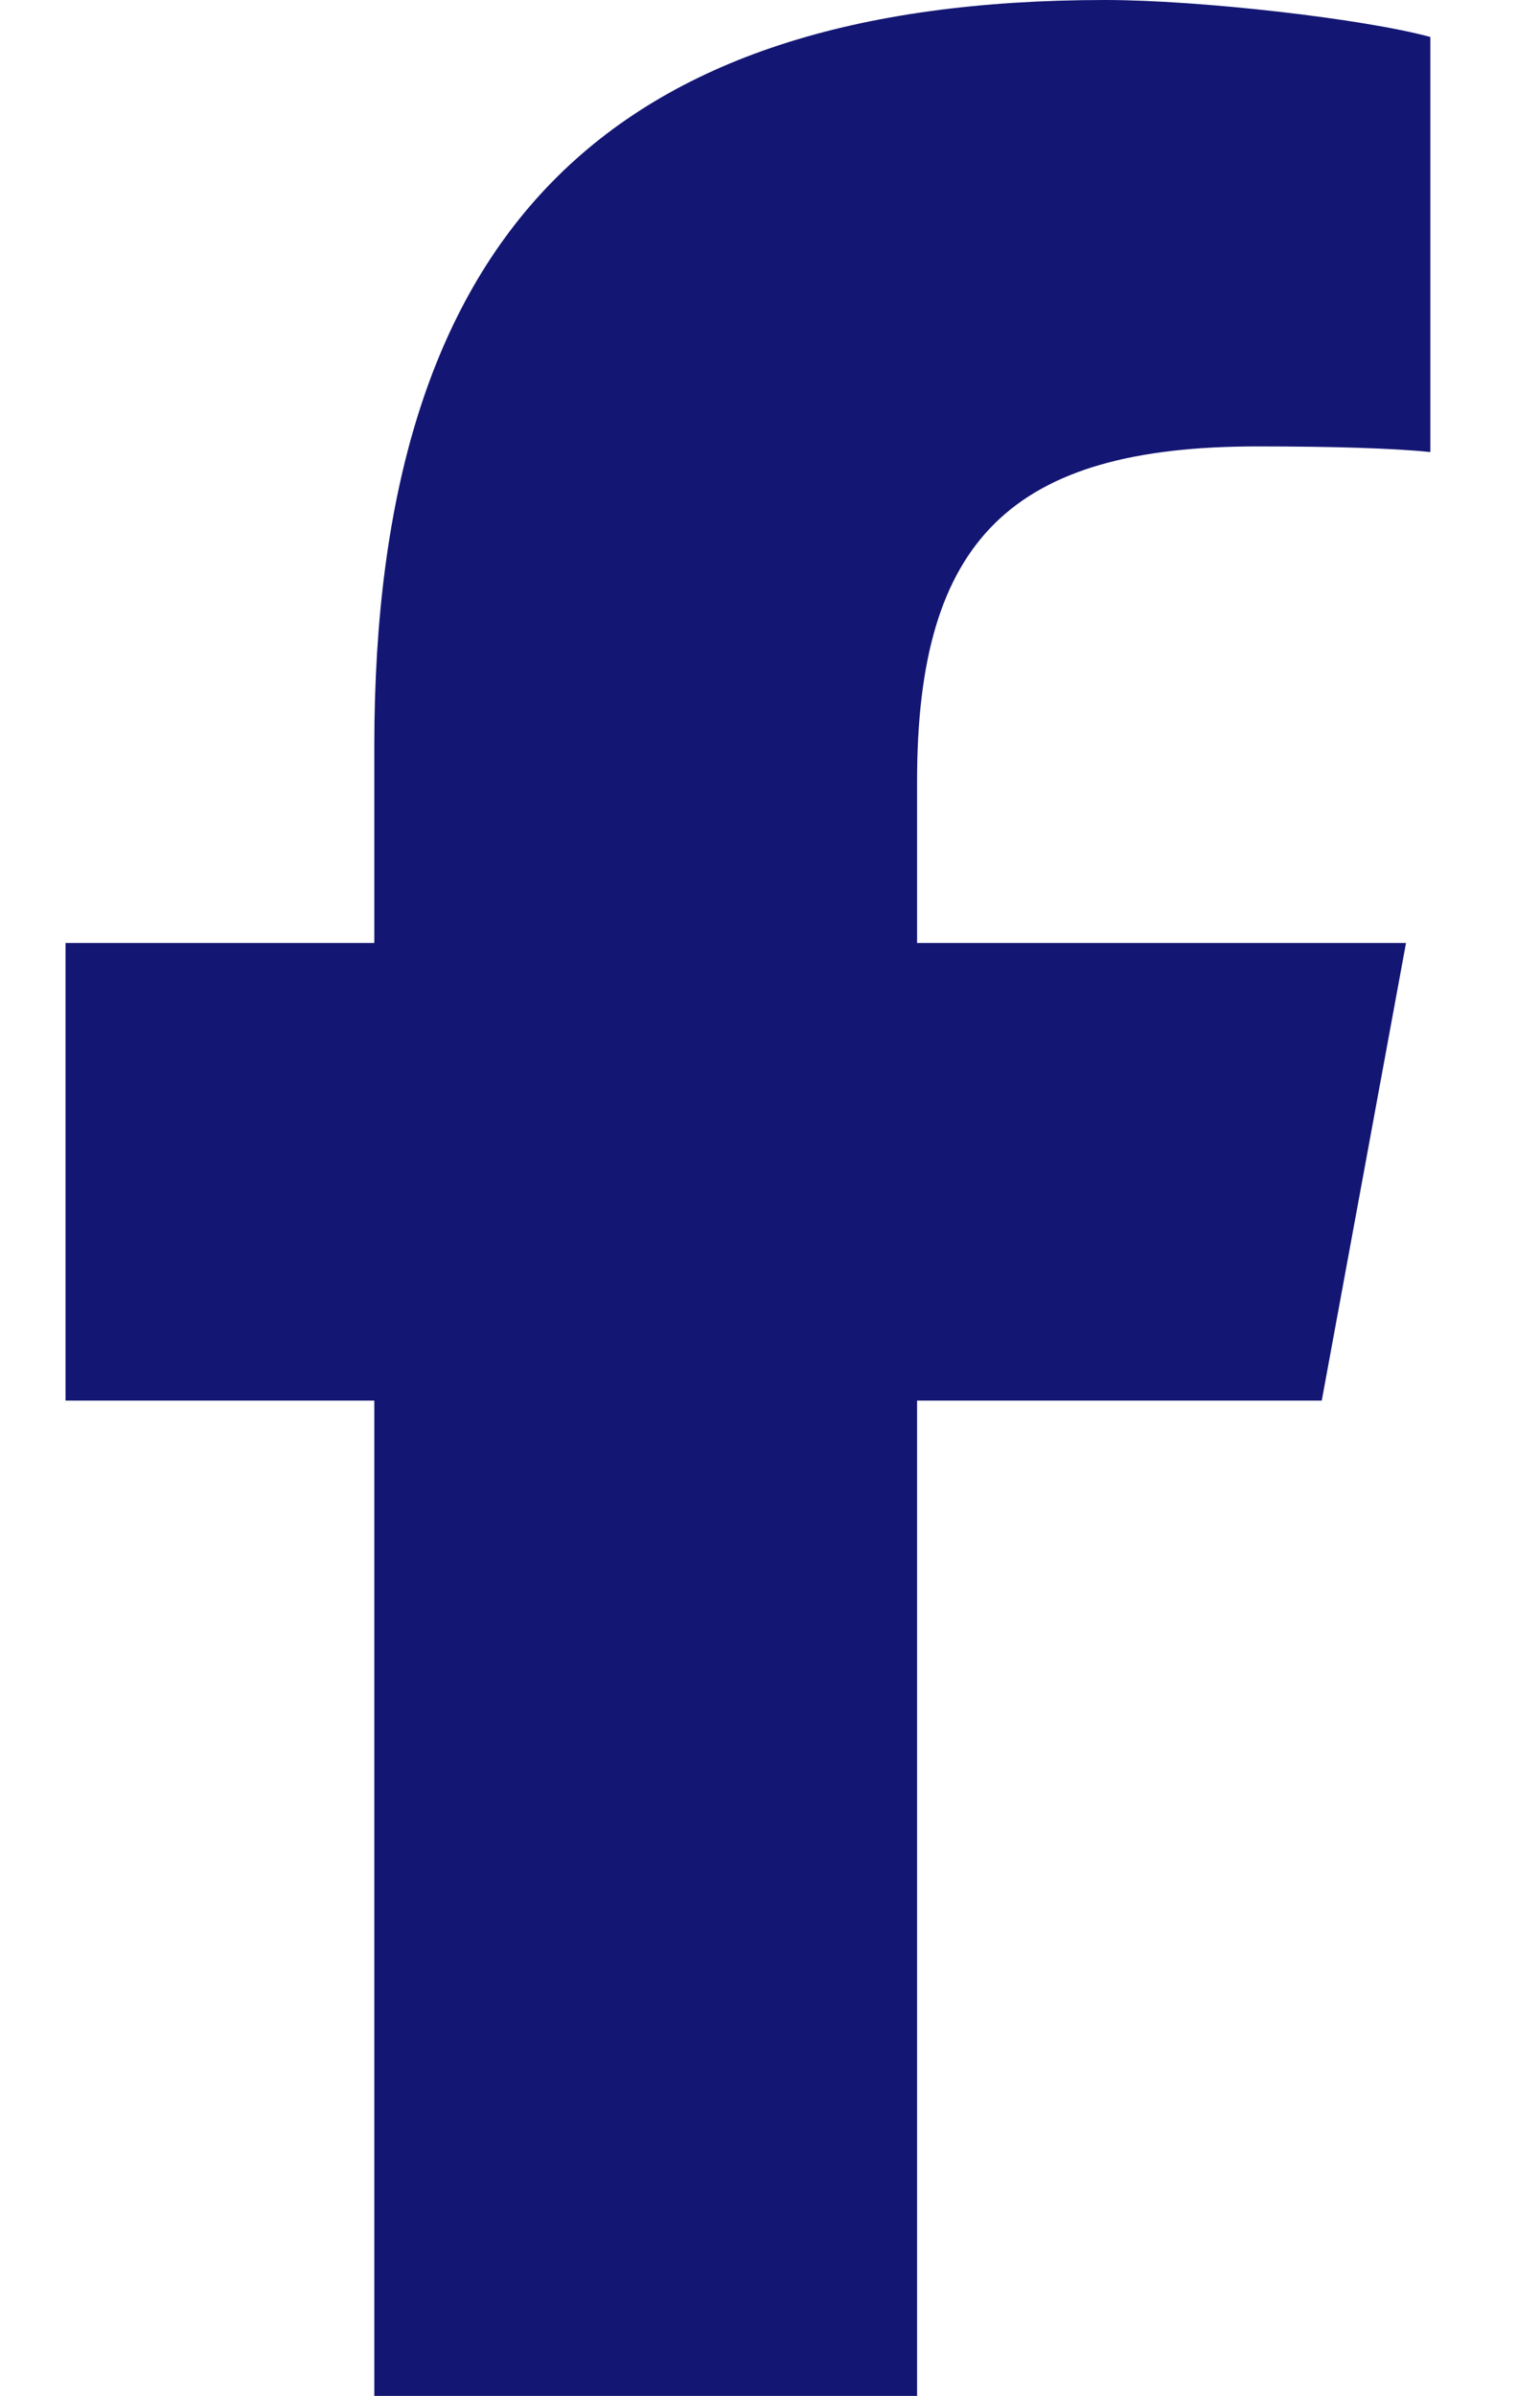 <svg width="18" height="28" viewBox="0 0 18 28" fill="none" xmlns="http://www.w3.org/2000/svg">
<path d="M4.375 16.368V28H10.719V16.368H15.449L16.434 11.02H10.719V9.127C10.719 6.3 11.829 5.217 14.694 5.217C15.586 5.217 16.302 5.239 16.718 5.283V0.432C15.936 0.219 14.022 0 12.917 0C7.071 0 4.375 2.762 4.375 8.717V11.02H0.766V16.368H4.375Z" fill="#131673"/>
</svg>
